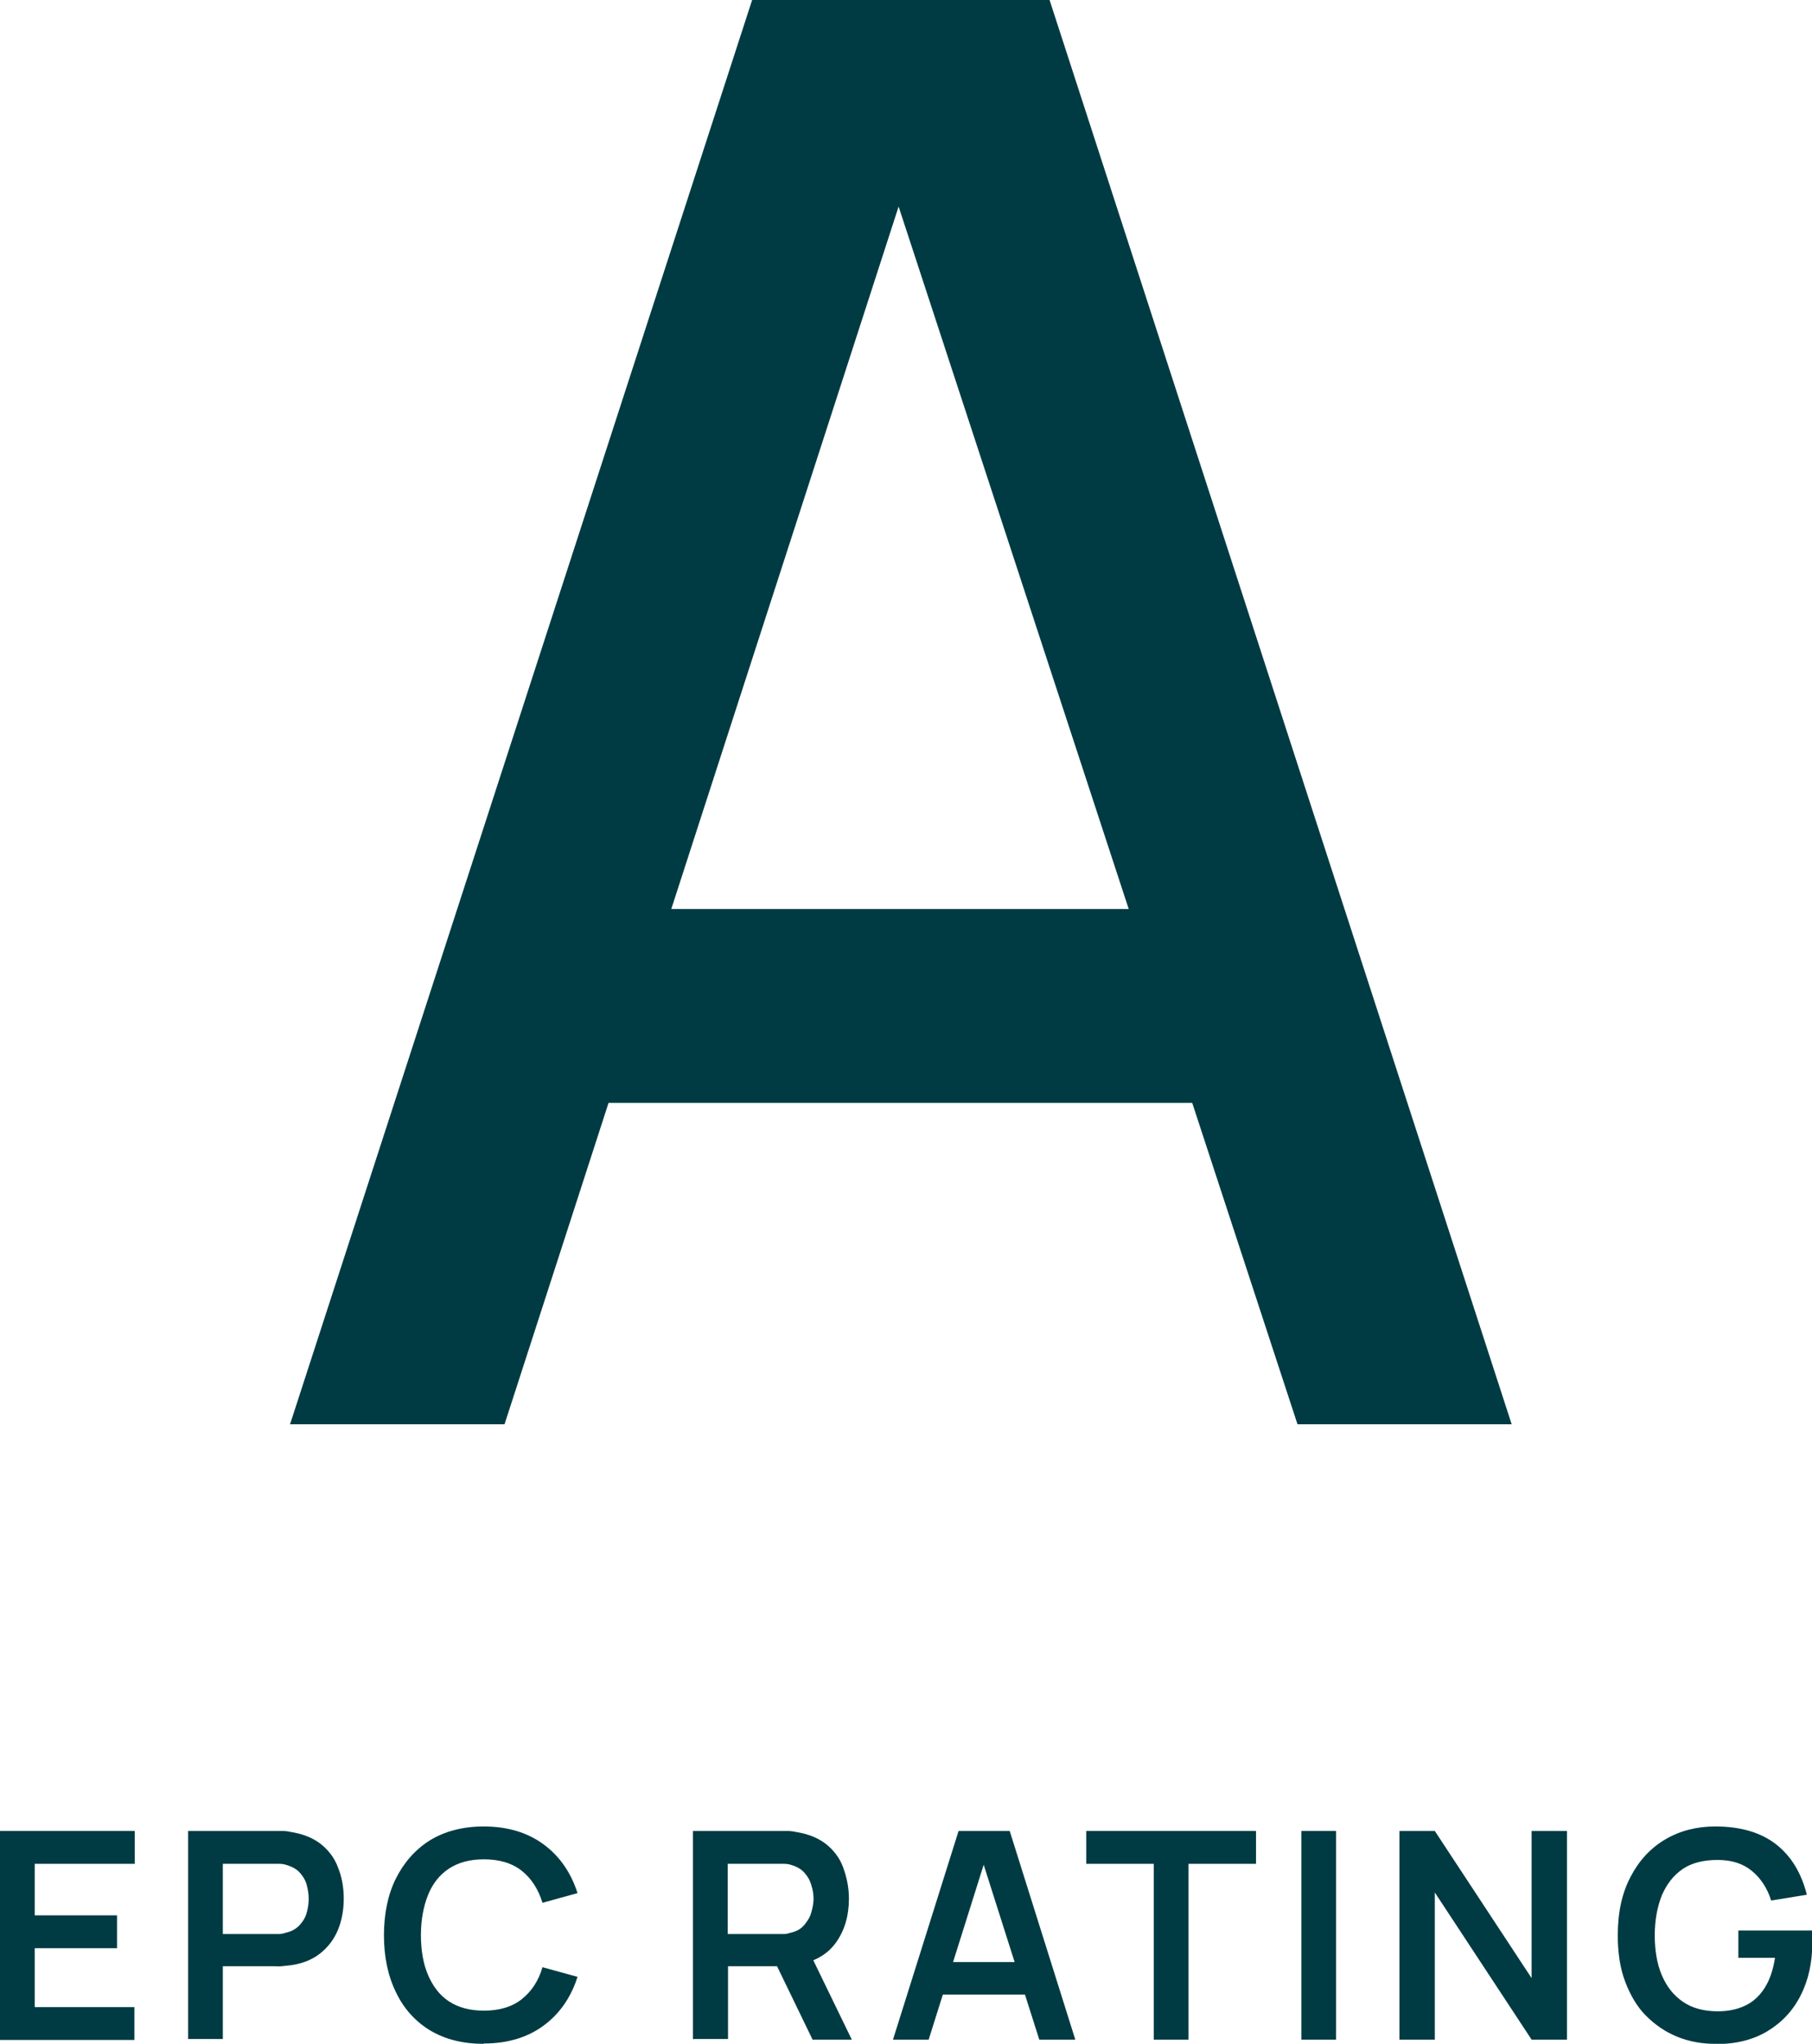 <svg width="86" height="97" viewBox="0 0 86 97" fill="none" xmlns="http://www.w3.org/2000/svg">
<g clip-path="url(#clip0_298_3011)">
<path d="M0 96.801V86.898H6.395V88.457H1.648V90.902H5.555V92.461H1.648V95.258H6.379V96.817H0V96.801Z" fill="#003B43"/>
<path d="M8.928 96.801V86.898H13.018C13.11 86.898 13.232 86.898 13.385 86.898C13.537 86.898 13.675 86.913 13.797 86.944C14.377 87.036 14.835 87.219 15.216 87.509C15.582 87.8 15.872 88.166 16.04 88.625C16.223 89.068 16.315 89.573 16.315 90.107C16.315 90.642 16.223 91.147 16.04 91.59C15.857 92.033 15.582 92.4 15.201 92.706C14.835 92.996 14.361 93.195 13.797 93.271C13.675 93.286 13.522 93.302 13.369 93.317C13.217 93.332 13.095 93.317 13.003 93.317H10.576V96.771H8.928V96.801ZM10.576 91.789H12.942C13.034 91.789 13.14 91.789 13.247 91.789C13.369 91.789 13.461 91.758 13.568 91.727C13.842 91.666 14.056 91.544 14.224 91.361C14.392 91.177 14.499 90.994 14.56 90.765C14.621 90.551 14.651 90.321 14.651 90.123C14.651 89.924 14.621 89.695 14.56 89.466C14.499 89.236 14.377 89.038 14.224 88.87C14.071 88.701 13.842 88.579 13.568 88.503C13.476 88.472 13.369 88.457 13.247 88.457C13.14 88.457 13.034 88.457 12.942 88.457H10.576V91.804V91.789Z" fill="#003B43"/>
<path d="M22.954 97C21.962 97 21.122 96.786 20.405 96.358C19.703 95.93 19.154 95.319 18.787 94.54C18.406 93.76 18.223 92.858 18.223 91.85C18.223 90.841 18.406 89.924 18.787 89.16C19.169 88.396 19.703 87.784 20.405 87.341C21.107 86.913 21.962 86.684 22.954 86.684C24.098 86.684 25.045 86.975 25.808 87.54C26.571 88.105 27.105 88.885 27.41 89.848L25.747 90.306C25.548 89.664 25.228 89.16 24.77 88.793C24.312 88.426 23.702 88.243 22.969 88.243C22.297 88.243 21.748 88.396 21.305 88.686C20.863 88.977 20.527 89.404 20.314 89.939C20.1 90.474 19.978 91.116 19.978 91.834C19.978 92.553 20.085 93.195 20.314 93.73C20.542 94.264 20.863 94.692 21.305 94.983C21.748 95.273 22.297 95.426 22.969 95.426C23.702 95.426 24.312 95.243 24.77 94.876C25.228 94.509 25.564 94.005 25.747 93.363L27.41 93.821C27.105 94.784 26.571 95.563 25.808 96.129C25.045 96.694 24.098 96.985 22.954 96.985V97Z" fill="#003B43"/>
<path d="M32.889 96.801V86.898H36.979C37.071 86.898 37.193 86.898 37.346 86.898C37.498 86.898 37.636 86.913 37.773 86.944C38.353 87.036 38.811 87.219 39.192 87.509C39.559 87.8 39.849 88.166 40.016 88.625C40.184 89.084 40.291 89.573 40.291 90.107C40.291 90.917 40.093 91.605 39.681 92.186C39.269 92.767 38.643 93.118 37.803 93.256L37.101 93.317H34.553V96.771H32.904L32.889 96.801ZM34.537 91.789H36.903C36.995 91.789 37.101 91.789 37.208 91.789C37.315 91.789 37.422 91.758 37.529 91.727C37.803 91.666 38.017 91.544 38.17 91.361C38.322 91.177 38.444 90.994 38.505 90.765C38.566 90.551 38.612 90.321 38.612 90.123C38.612 89.924 38.582 89.695 38.505 89.466C38.444 89.236 38.322 89.038 38.17 88.87C38.017 88.701 37.803 88.579 37.529 88.503C37.437 88.472 37.33 88.457 37.208 88.457C37.086 88.457 36.995 88.457 36.903 88.457H34.537V91.804V91.789ZM38.566 96.801L36.613 92.767L38.292 92.4L40.428 96.801H38.551H38.566Z" fill="#003B43"/>
<path d="M42.382 96.801L45.495 86.898H47.922L51.035 96.801H49.326L46.503 87.922H46.869L44.076 96.801H42.367H42.382ZM44.122 94.662V93.118H49.311V94.662H44.122Z" fill="#003B43"/>
<path d="M54.759 96.801V88.457H51.554V86.898H59.612V88.457H56.407V96.801H54.759Z" fill="#003B43"/>
<path d="M61.764 96.801V86.898H63.412V96.801H61.764Z" fill="#003B43"/>
<path d="M66.419 96.801V86.898H68.098L72.692 93.882V86.898H74.37V96.801H72.692L68.098 89.817V96.801H66.419Z" fill="#003B43"/>
<path d="M81.406 97C80.765 97 80.17 96.893 79.605 96.664C79.04 96.434 78.552 96.098 78.125 95.67C77.697 95.243 77.377 94.692 77.133 94.05C76.889 93.409 76.782 92.675 76.782 91.85C76.782 90.765 76.98 89.848 77.392 89.068C77.789 88.304 78.338 87.708 79.04 87.295C79.743 86.883 80.536 86.684 81.406 86.684C82.627 86.684 83.588 86.975 84.306 87.54C85.023 88.105 85.496 88.9 85.756 89.924L84.062 90.199C83.879 89.618 83.573 89.145 83.146 88.793C82.719 88.442 82.184 88.273 81.513 88.273C80.857 88.273 80.292 88.411 79.865 88.701C79.422 89.007 79.102 89.42 78.873 89.955C78.659 90.49 78.537 91.131 78.537 91.85C78.537 92.568 78.644 93.21 78.873 93.745C79.102 94.28 79.422 94.692 79.865 94.998C80.307 95.304 80.857 95.456 81.528 95.456C82.032 95.456 82.459 95.365 82.841 95.181C83.222 94.998 83.527 94.708 83.756 94.341C84.001 93.959 84.153 93.485 84.245 92.919H82.505V91.621H86C86 91.621 86.015 91.804 86.015 91.941C86.015 92.079 86.015 92.171 86.015 92.201C86.015 93.133 85.832 93.974 85.466 94.692C85.099 95.426 84.565 95.991 83.879 96.404C83.192 96.817 82.368 97.015 81.406 97.015V97Z" fill="#003B43"/>
<path d="M13.766 67.596L35.697 0H49.814L71.746 67.596H61.581L41.375 5.914H43.908L23.946 67.596H13.766ZM25.151 52.344V43.143H60.406V52.344H25.151Z" fill="#003B43"/>
</g>
<defs>
<clipPath id="clip0_298_3011">
<rect width="86" height="97" fill="white"/>
</clipPath>
</defs>
</svg>
